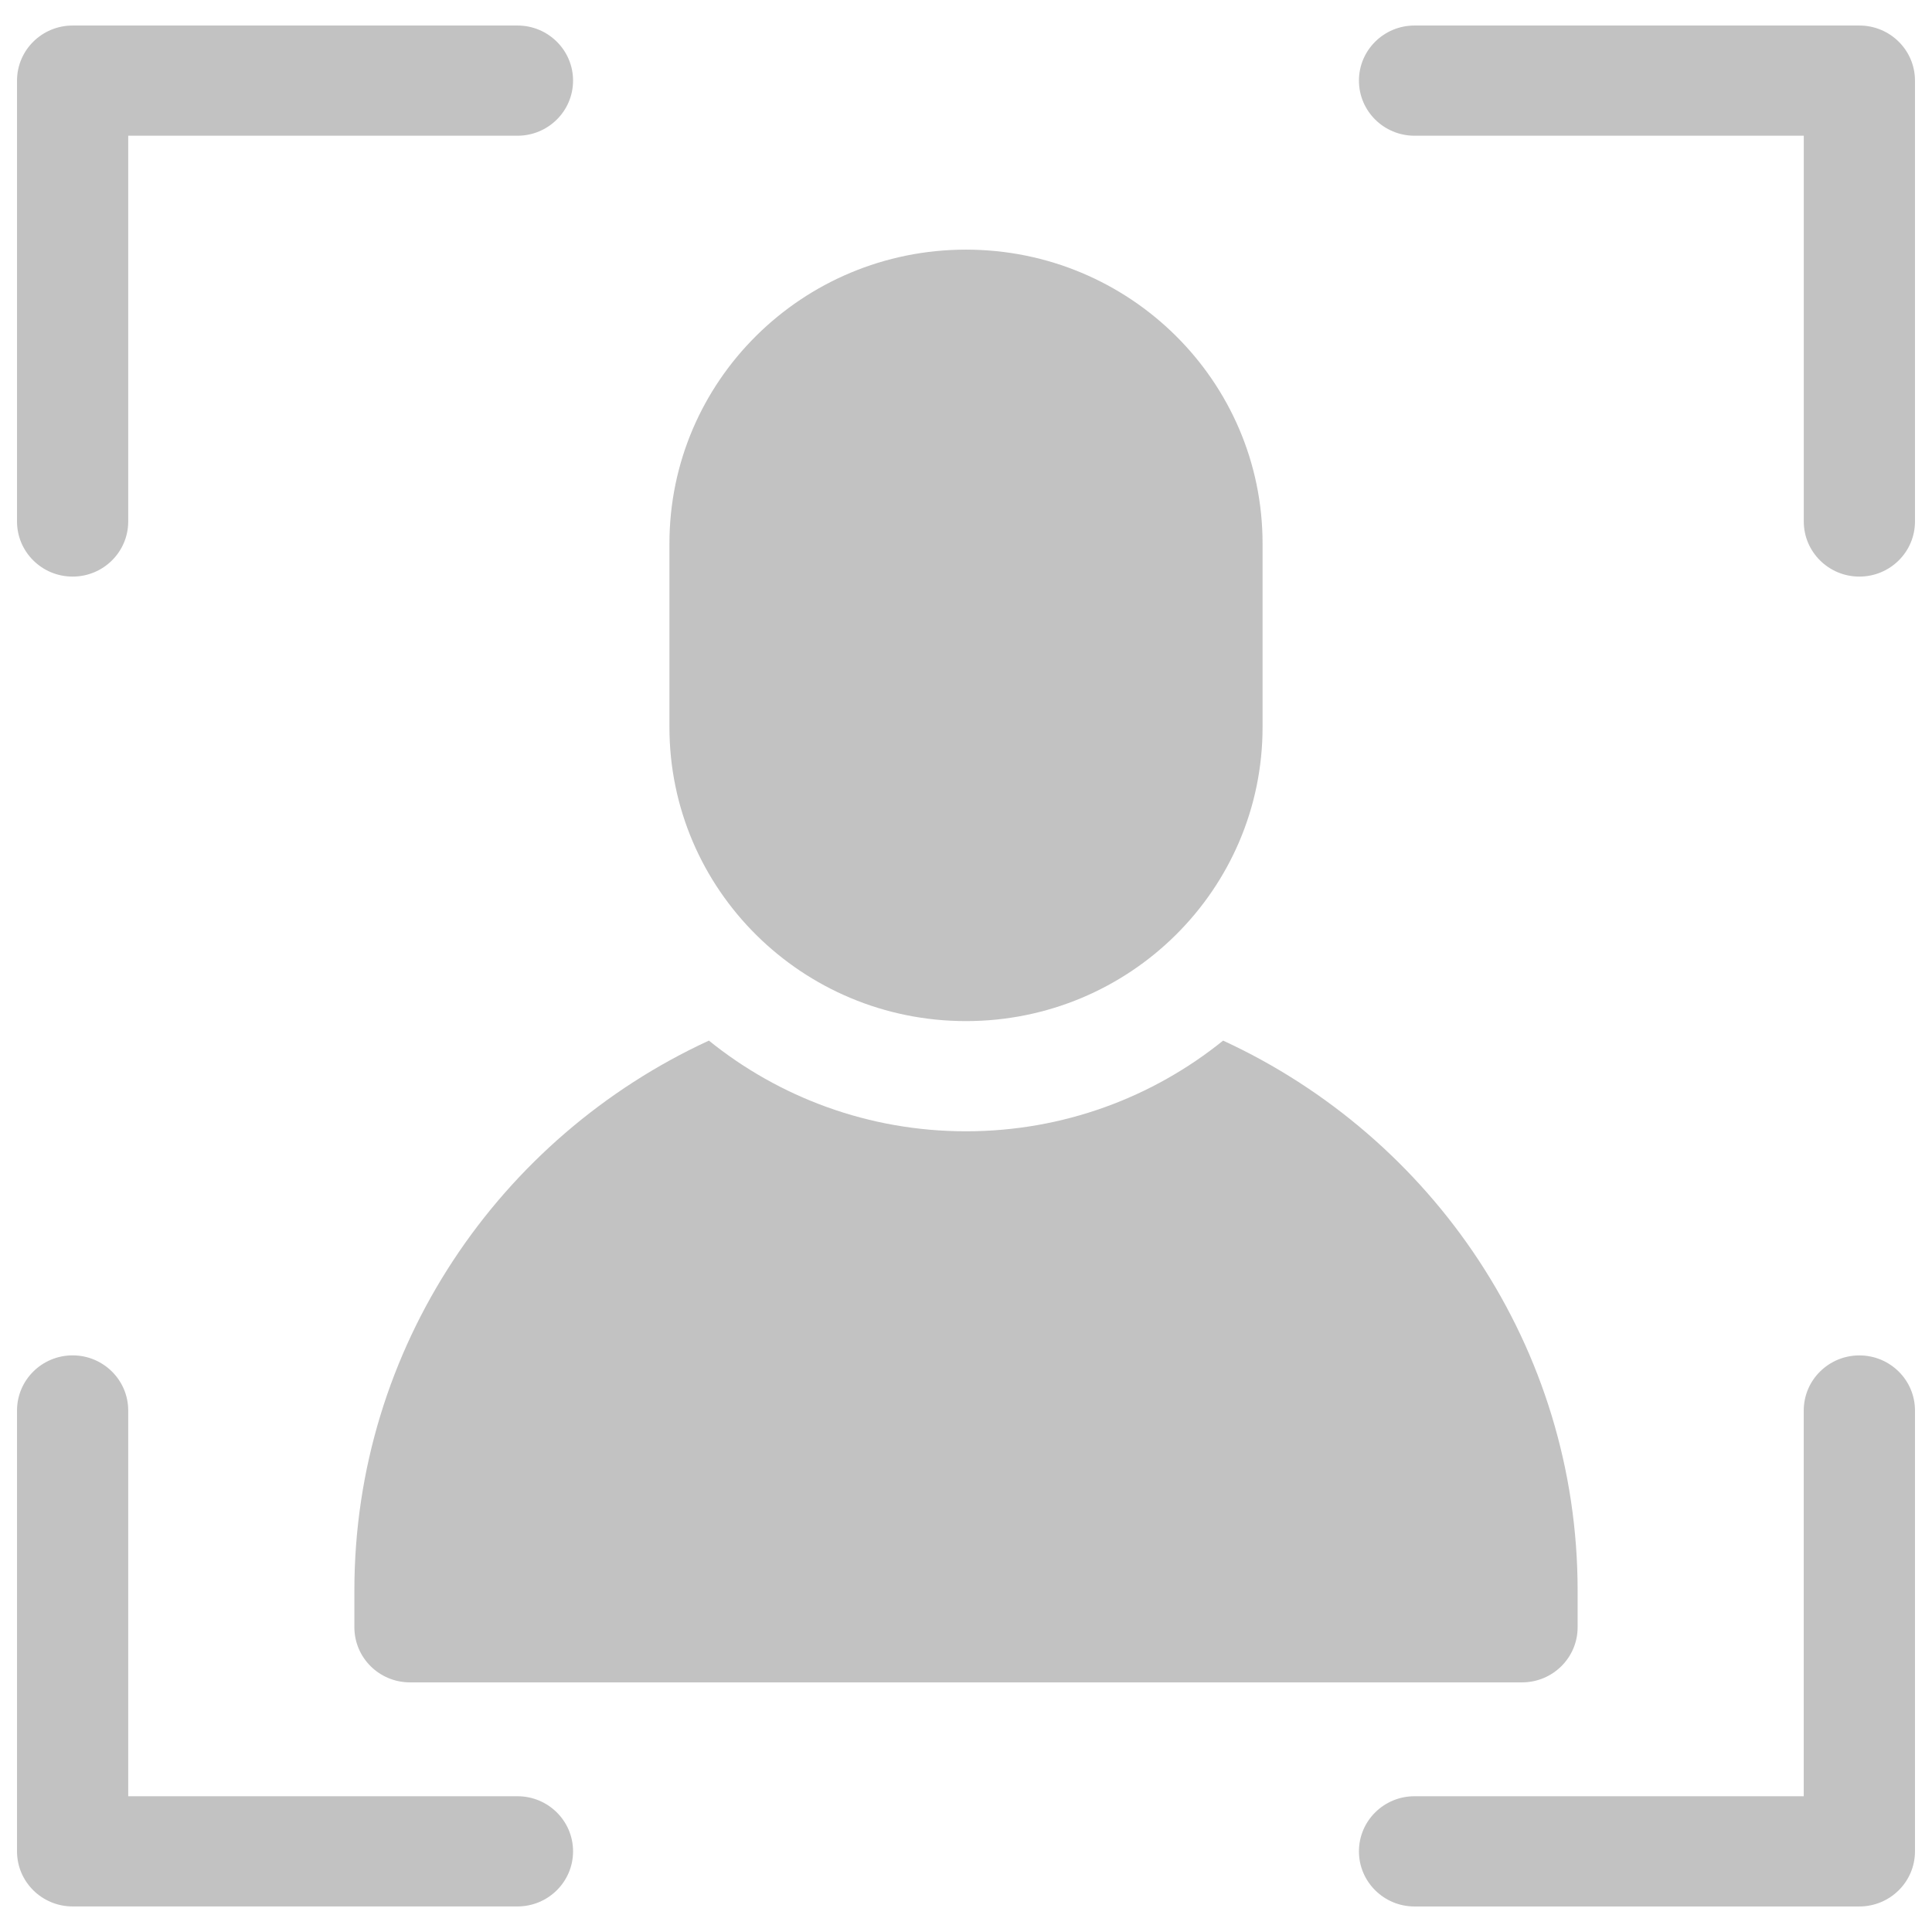 <svg width="52" height="52" viewBox="0 0 52 52" fill="none" xmlns="http://www.w3.org/2000/svg">
<g id="portrait 1" clip-path="url(#clip0_579_1463)">
<path id="Vector" d="M1.955 15.519C1.128 15.519 0.458 14.855 0.458 14.036V2.17C0.458 1.351 1.128 0.687 1.955 0.687H13.928C14.754 0.687 15.424 1.351 15.424 2.17C15.424 2.989 14.754 3.653 13.928 3.653H3.451V14.036C3.451 14.855 2.781 15.519 1.955 15.519ZM51.542 49.829V37.964C51.542 37.145 50.872 36.481 50.045 36.481C49.219 36.481 48.548 37.145 48.548 37.964V48.346H38.072C37.246 48.346 36.576 49.01 36.576 49.829C36.576 50.648 37.246 51.313 38.072 51.313H50.045C50.872 51.312 51.542 50.648 51.542 49.829ZM51.542 14.036V2.17C51.542 1.351 50.872 0.687 50.045 0.687H38.072C37.246 0.687 36.576 1.351 36.576 2.17C36.576 2.989 37.246 3.653 38.072 3.653H48.549V14.036C48.549 14.855 49.219 15.519 50.045 15.519C50.872 15.519 51.542 14.855 51.542 14.036ZM15.424 49.829C15.424 49.01 14.754 48.346 13.928 48.346H3.451V37.964C3.451 37.145 2.781 36.48 1.955 36.48C1.128 36.48 0.458 37.145 0.458 37.964V49.829C0.458 50.648 1.128 51.312 1.955 51.312H13.927C14.754 51.312 15.424 50.648 15.424 49.829ZM32.92 28.008C31.031 29.533 28.621 30.449 26 30.449C23.378 30.449 20.969 29.533 19.08 28.008C13.45 30.603 9.538 36.261 9.538 42.809V43.797C9.538 44.617 10.207 45.281 11.034 45.281H40.966C41.792 45.281 42.462 44.617 42.462 43.797V42.809C42.462 36.261 38.55 30.603 32.92 28.008ZM33.982 19.573V14.629C33.982 10.26 30.408 6.719 26 6.719C21.592 6.719 18.018 10.26 18.018 14.629V19.573C18.018 23.941 21.592 27.483 26 27.483C30.408 27.483 33.982 23.941 33.982 19.573Z" fill="#C2C2C2"/>
</g>
<defs>
<clipPath id="clip0_579_1463">
<rect width="52" height="52" fill="white"/>
</clipPath>
</defs>
</svg>
